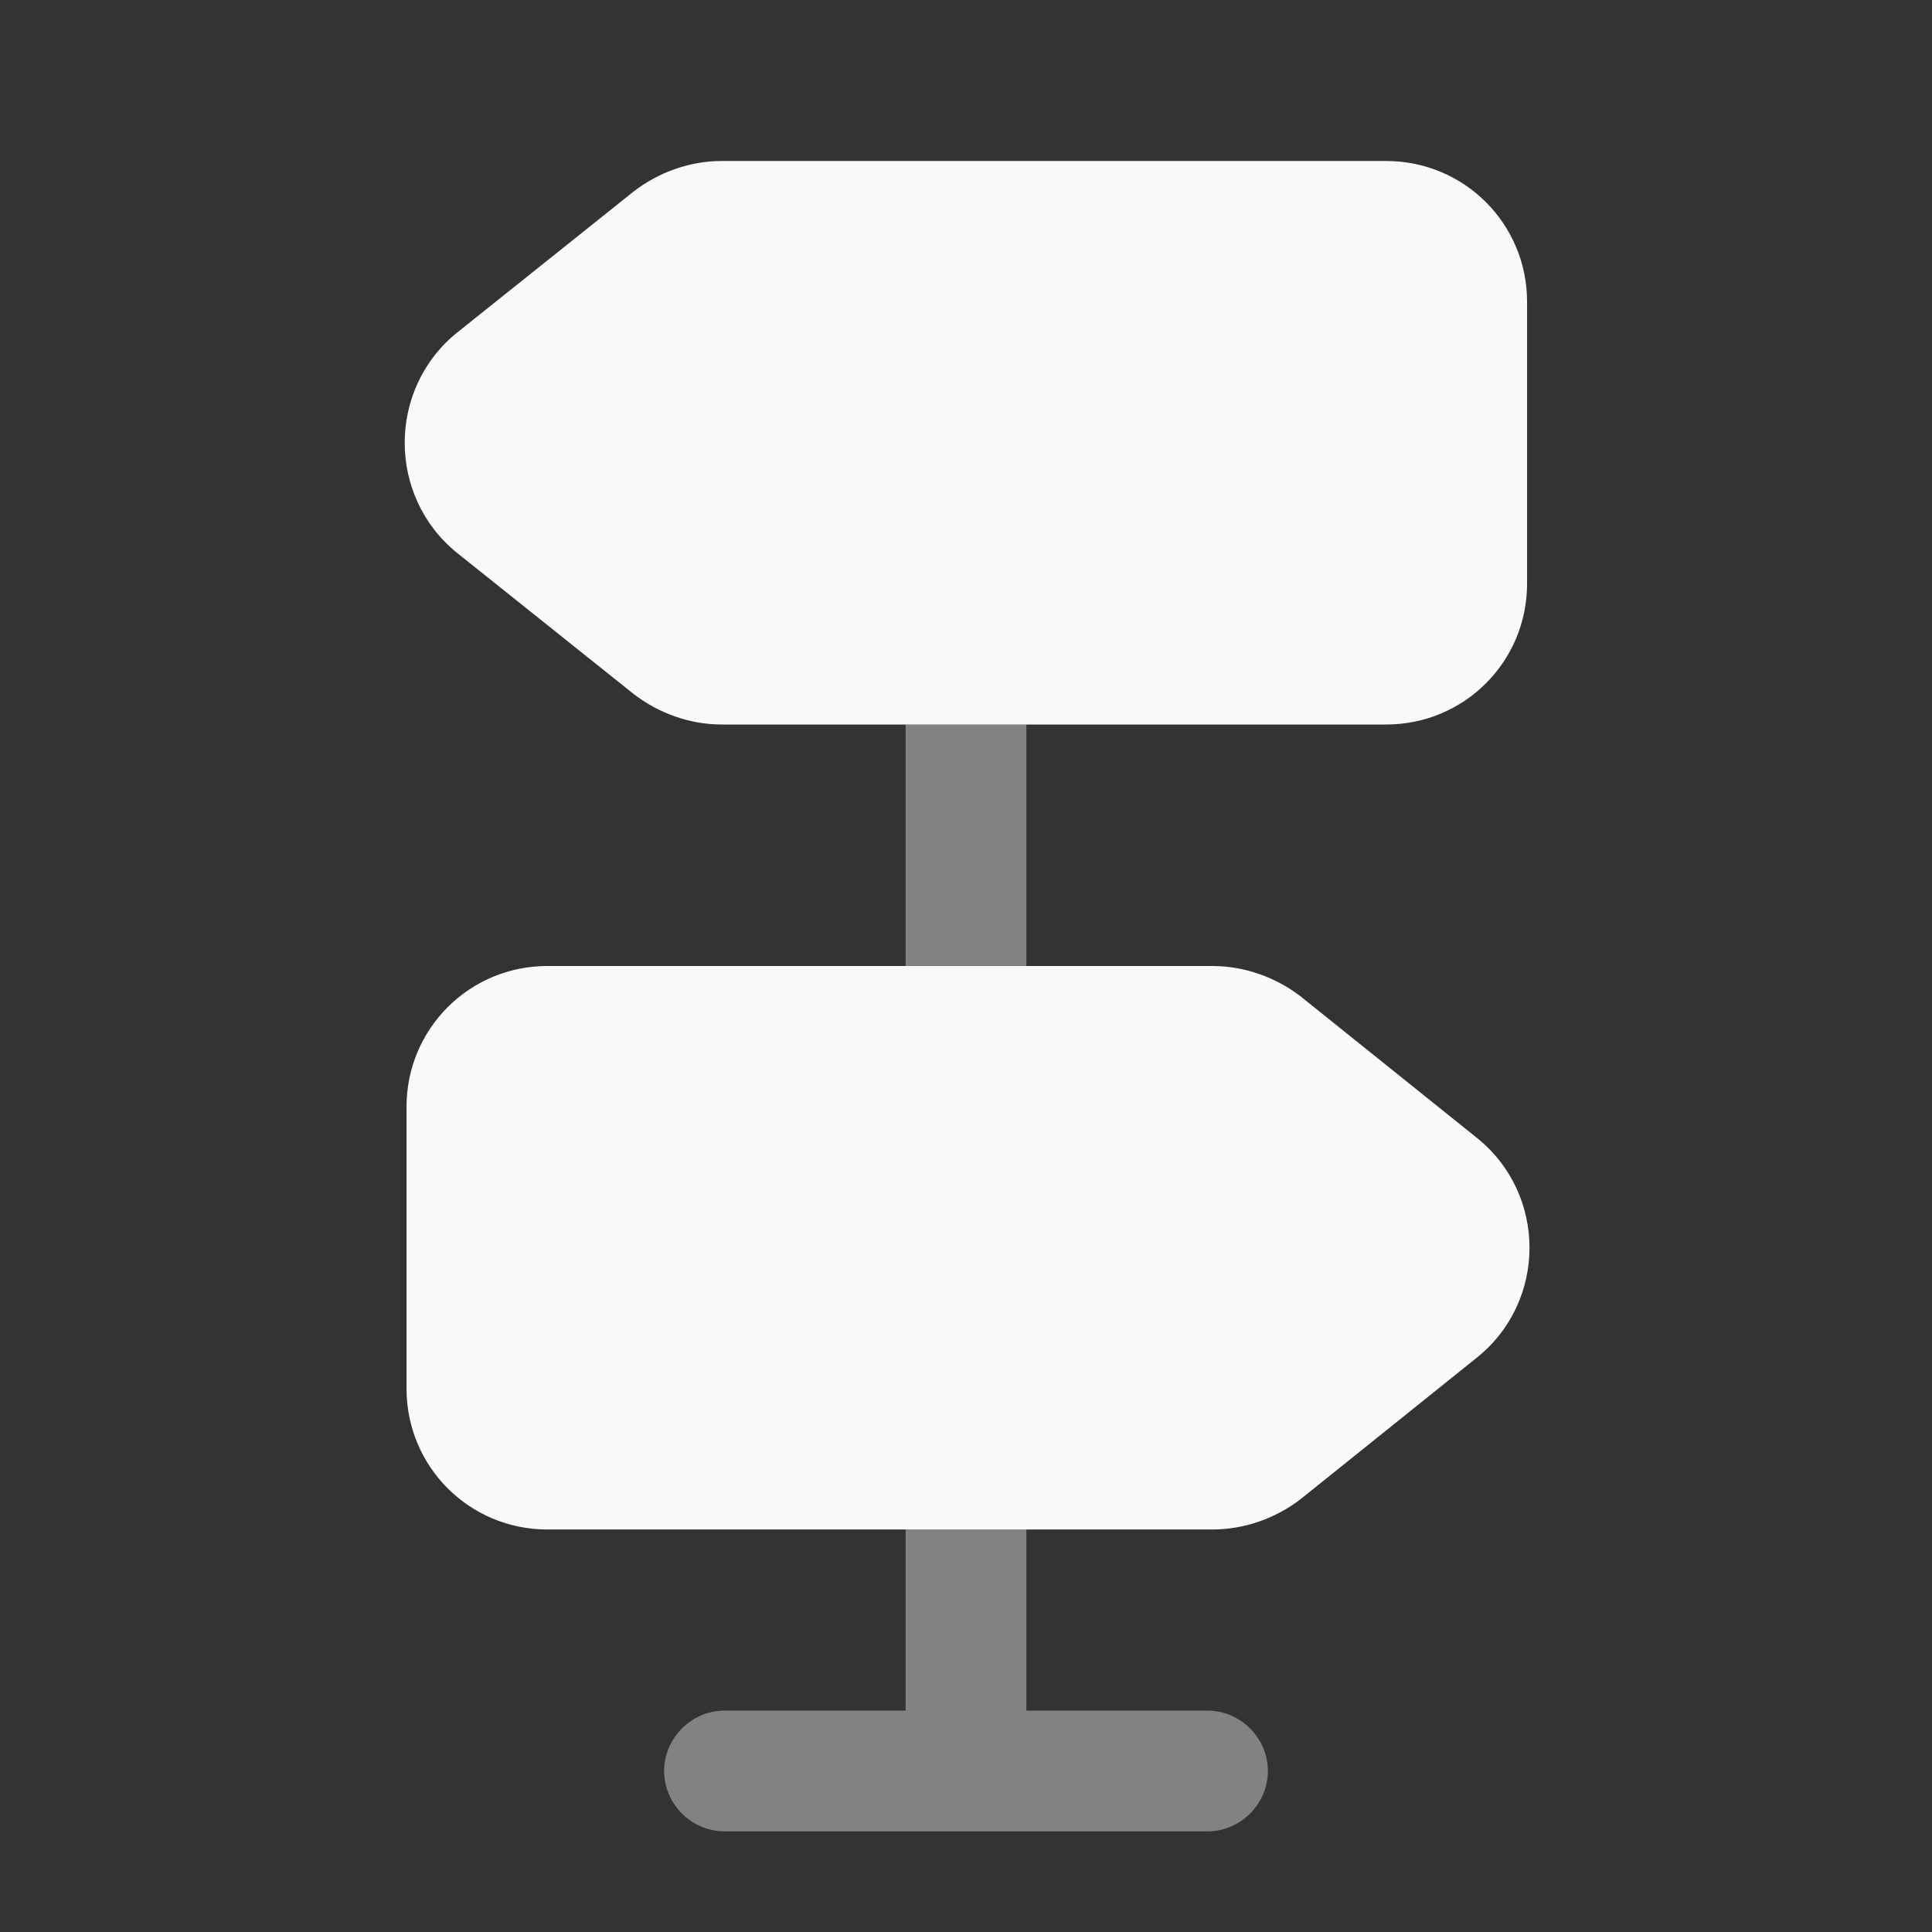 <?xml version="1.0" encoding="UTF-8"?> <svg xmlns="http://www.w3.org/2000/svg" width="128" height="128" viewBox="0 0 128 128" fill="none"><rect x="0" y="0" width="128" height="128" fill="#333333" stroke="none"/><path d="M101.173 20V38.667C101.173 43.84 97.013 48 91.84 48H47.787C45.707 48 43.627 47.253 41.973 45.973L30.293 36.64C25.653 32.907 25.653 25.76 30.293 22.027L41.973 12.693C43.627 11.413 45.707 10.667 47.787 10.667H91.84C97.013 10.667 101.173 14.827 101.173 20Z" fill="#F9F9F9"></path><path d="M97.814 89.973L86.187 99.307C84.533 100.587 82.453 101.333 80.32 101.333H36.267C31.093 101.333 26.933 97.173 26.933 92V73.333C26.933 68.16 31.093 64 36.267 64H80.32C82.453 64 84.533 64.747 86.187 66.027L97.814 75.36C102.507 79.093 102.507 86.24 97.814 89.973Z" fill="#F9F9F9"></path><path opacity="0.4" d="M68 48H60V64H68V48Z" fill="#F9F9F9"></path><path opacity="0.4" d="M84 117.333C84 119.52 82.187 121.333 80 121.333H48C45.813 121.333 44 119.52 44 117.333C44 115.147 45.813 113.333 48 113.333H60V101.333H68V113.333H80C82.187 113.333 84 115.147 84 117.333Z" fill="#F9F9F9"></path></svg> 